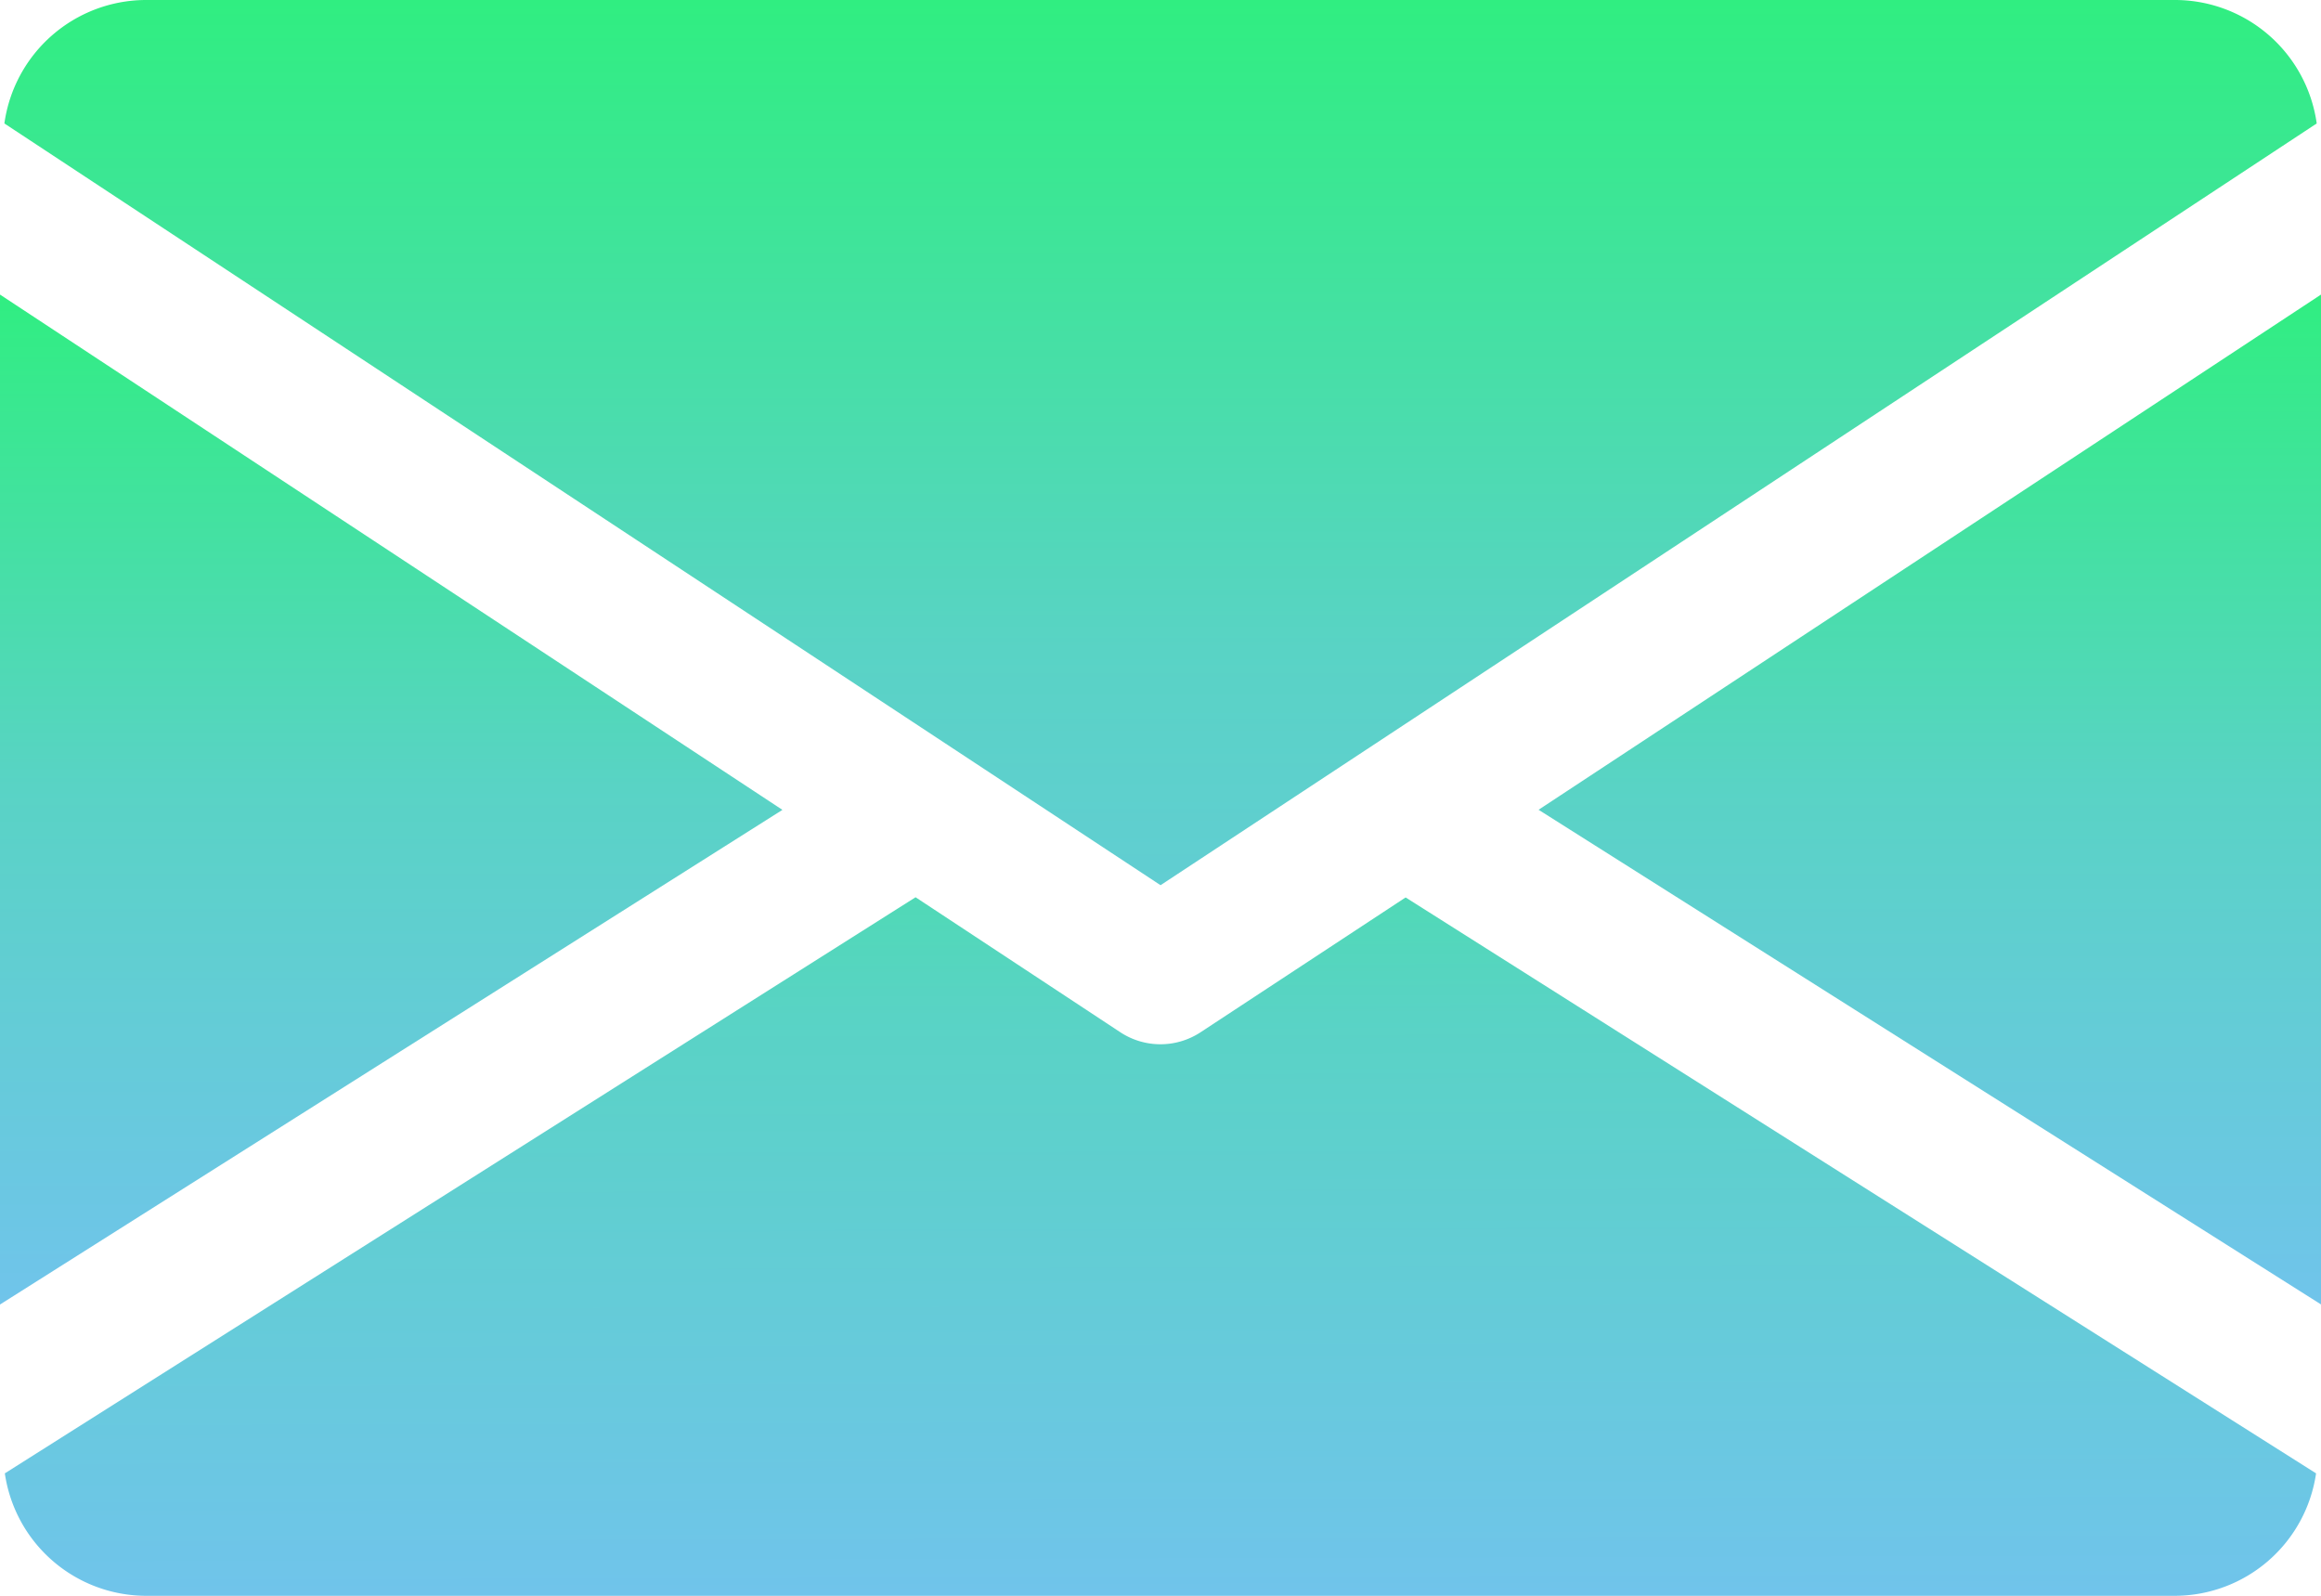 <svg xmlns="http://www.w3.org/2000/svg" xmlns:xlink="http://www.w3.org/1999/xlink" width="25.419" height="17.476" viewBox="0 0 25.419 17.476">
  <defs>
    <linearGradient id="linear-gradient" x1="0.5" x2="0.5" y2="1" gradientUnits="objectBoundingBox">
      <stop offset="0" stop-color="#30ee81"/>
      <stop offset="0.488" stop-color="#59d3c5"/>
      <stop offset="1" stop-color="#70c4eb"/>
    </linearGradient>
    <linearGradient id="linear-gradient-3" y2="1.507" xlink:href="#linear-gradient"/>
    <linearGradient id="linear-gradient-4" x1="0.485" y1="-0.62" xlink:href="#linear-gradient"/>
  </defs>
  <g id="mail" transform="translate(0 -80)">
    <g id="Group_971" data-name="Group 971" transform="translate(16.85 83.222)">
      <g id="Group_970" data-name="Group 970">
        <path id="Path_900" data-name="Path 900" d="M339.392,150.542l8.569,5.417V144.9Z" transform="translate(-339.392 -144.896)" fill="url(#linear-gradient)"/>
      </g>
    </g>
    <g id="Group_973" data-name="Group 973" transform="translate(0 83.222)">
      <g id="Group_972" data-name="Group 972">
        <path id="Path_901" data-name="Path 901" d="M0,144.9V155.96l8.569-5.417Z" transform="translate(0 -144.896)" fill="url(#linear-gradient)"/>
      </g>
    </g>
    <g id="Group_975" data-name="Group 975" transform="translate(0.048 80)">
      <g id="Group_974" data-name="Group 974">
        <path id="Path_902" data-name="Path 902" d="M24.743,80H2.5A1.569,1.569,0,0,0,.96,81.352l12.662,8.342,12.662-8.342A1.569,1.569,0,0,0,24.743,80Z" transform="translate(-0.96 -80)" fill="url(#linear-gradient-3)"/>
      </g>
    </g>
    <g id="Group_977" data-name="Group 977" transform="translate(0.051 89.826)">
      <g id="Group_976" data-name="Group 976">
        <path id="Path_903" data-name="Path 903" d="M16.367,277.922,14.119,279.4a.8.8,0,0,1-.874,0L11,277.92l-9.974,6.309a1.566,1.566,0,0,0,1.538,1.341H24.8a1.566,1.566,0,0,0,1.538-1.341Z" transform="translate(-1.024 -277.92)" fill="url(#linear-gradient-4)"/>
      </g>
    </g>
  </g>
</svg>
